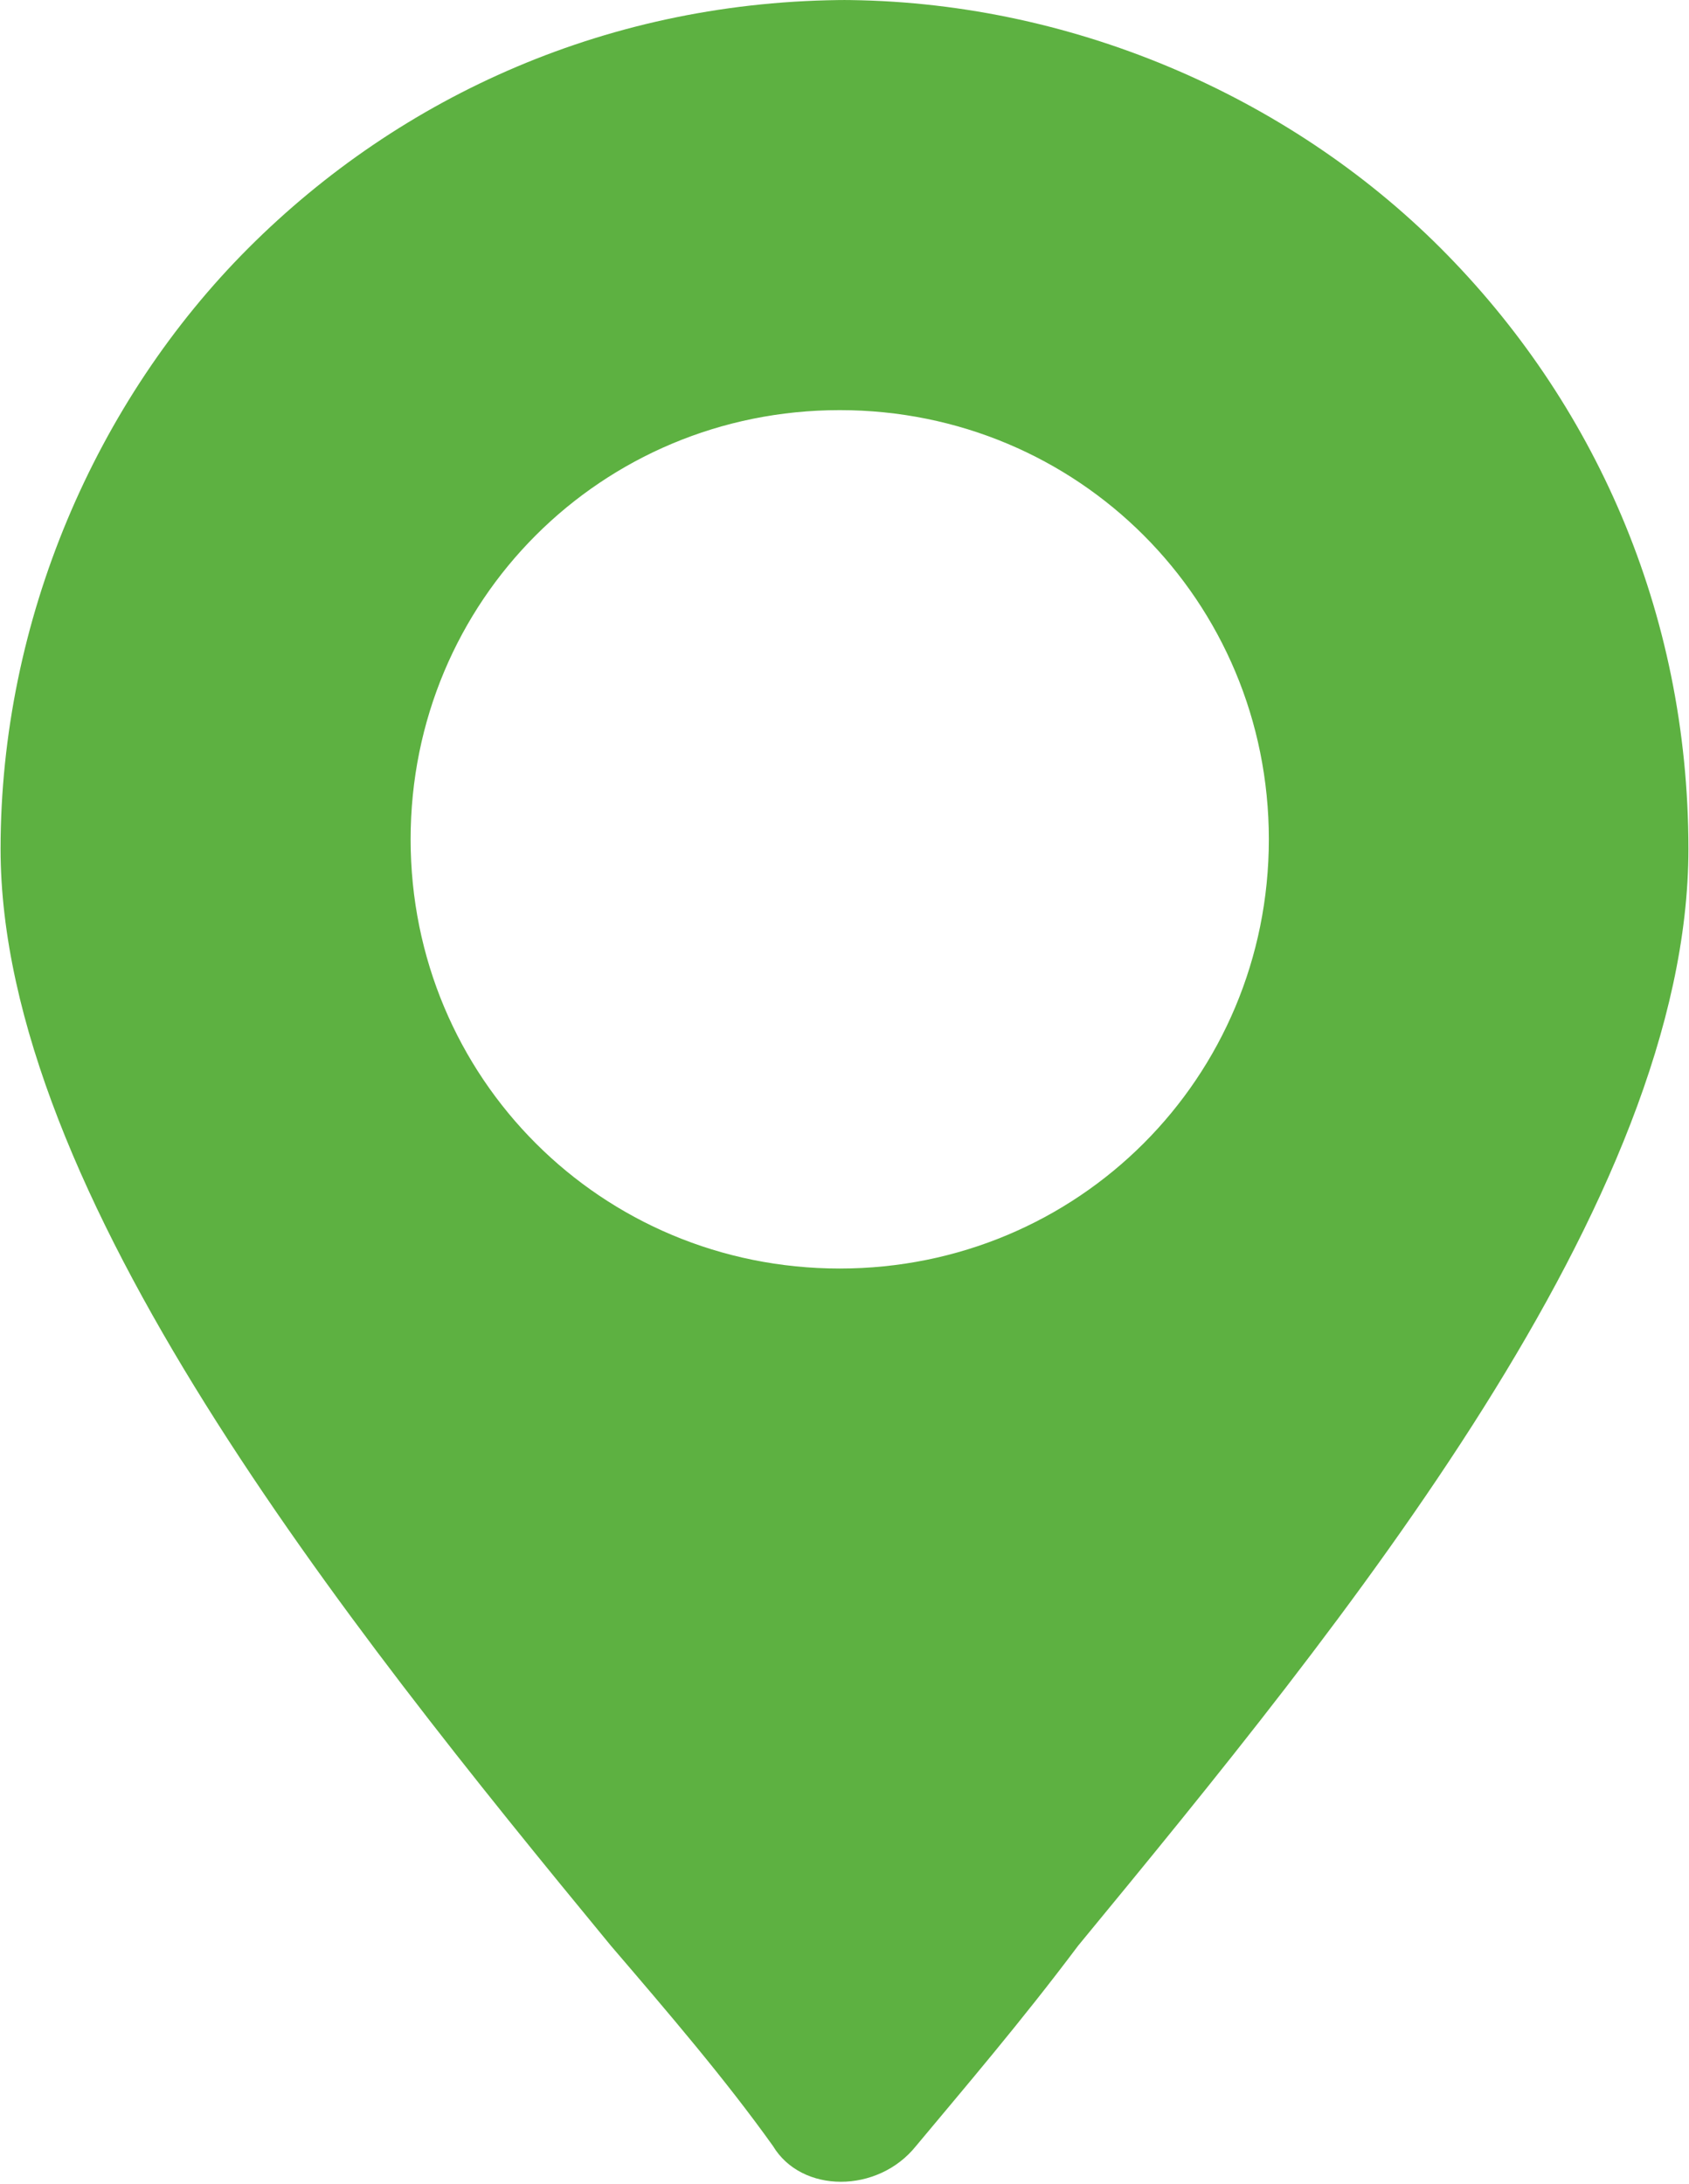 <?xml version="1.0" encoding="UTF-8"?> <!-- Creator: CorelDRAW 2017 --> <svg xmlns="http://www.w3.org/2000/svg" xmlns:xlink="http://www.w3.org/1999/xlink" xml:space="preserve" width="5.572mm" height="7.204mm" style="shape-rendering:geometricPrecision; text-rendering:geometricPrecision; image-rendering:optimizeQuality; fill-rule:evenodd; clip-rule:evenodd" viewBox="0 0 1.77 2.29"> <defs> <style type="text/css"> <![CDATA[ .fil0 {fill:#5DB141} ]]> </style> </defs> <g id="Слой_x0020_1">  <path class="fil0" d="M0.88 0c0.24,0 0.47,0.1 0.63,0.26 0.16,0.16 0.26,0.38 0.26,0.63 0,0.37 -0.36,0.81 -0.64,1.15 -0.06,0.08 -0.12,0.15 -0.17,0.21 -0.04,0.05 -0.12,0.05 -0.15,-0 -0.05,-0.07 -0.11,-0.14 -0.17,-0.21 -0.28,-0.34 -0.64,-0.79 -0.64,-1.15 0,-0.24 0.1,-0.47 0.26,-0.63 0.16,-0.16 0.38,-0.26 0.63,-0.26zm0 0.43c0.25,0 0.45,0.2 0.45,0.45 0,0.25 -0.2,0.45 -0.45,0.45 -0.25,0 -0.45,-0.2 -0.45,-0.45 0,-0.25 0.2,-0.45 0.45,-0.45z"></path> </g> </svg> 
